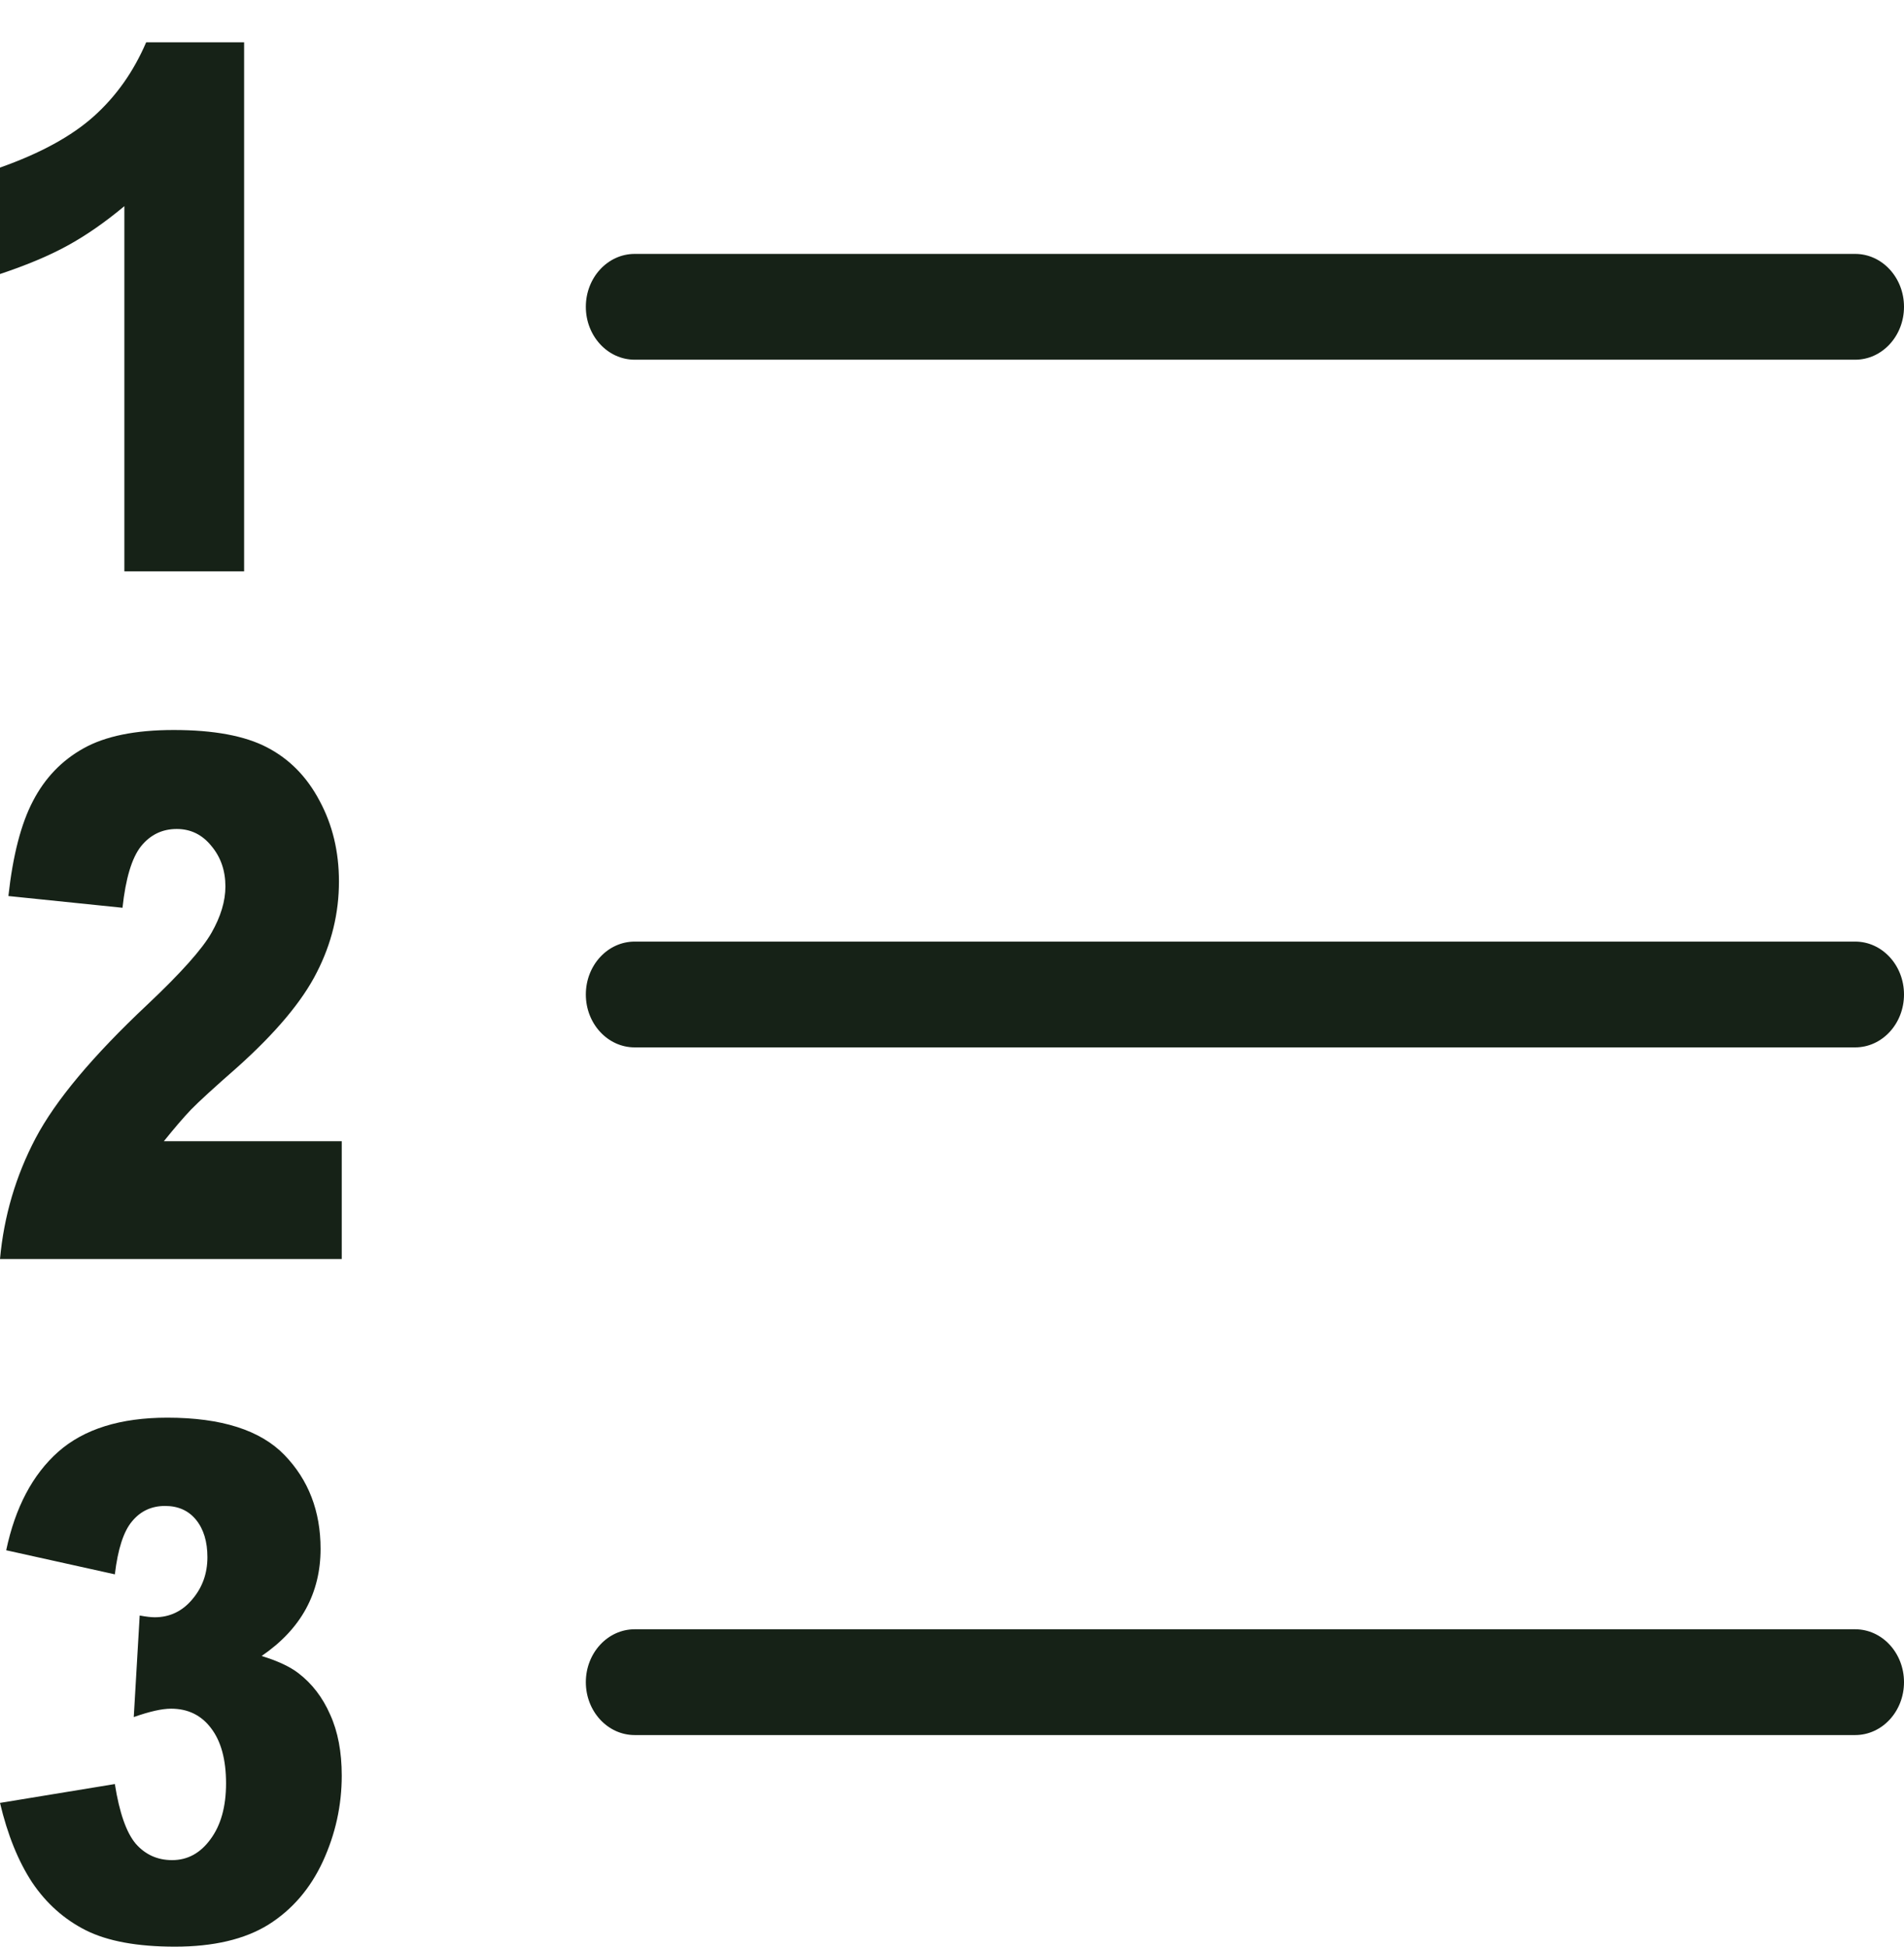 <svg width="90" height="92" viewBox="0 0 90 92" fill="none" xmlns="http://www.w3.org/2000/svg">
<path fill-rule="evenodd" clip-rule="evenodd" d="M27.692 14.5C27.692 13.12 28.726 12 30 12H87.692C88.967 12 90 13.12 90 14.5C90 15.881 88.967 17 87.692 17H30C28.726 17 27.692 15.881 27.692 14.5Z" fill="#162217"/>
<path fill-rule="evenodd" clip-rule="evenodd" d="M27.692 79.5C27.692 78.12 28.726 77 30 77H87.692C88.967 77 90 78.12 90 79.5C90 80.881 88.967 82 87.692 82H30C28.726 82 27.692 80.881 27.692 79.5Z" fill="#162217"/>
<path fill-rule="evenodd" clip-rule="evenodd" d="M27.692 47C27.692 45.619 28.726 44.5 30 44.5H87.692C88.967 44.5 90 45.619 90 47C90 48.381 88.967 49.5 87.692 49.5H30C28.726 49.5 27.692 48.381 27.692 47Z" fill="#162217"/>
<path d="M11.539 2V27H5.879V9.743C4.963 10.506 4.075 11.123 3.214 11.595C2.363 12.067 1.291 12.519 0 12.951V7.92C1.905 7.247 3.384 6.439 4.437 5.495C5.49 4.551 6.314 3.386 6.909 2H11.539Z" fill="#162217"/>
<path d="M16.154 59.5H0C0.185 57.477 0.745 55.577 1.679 53.799C2.622 52.011 4.384 49.904 6.967 47.478C8.544 45.991 9.553 44.862 9.994 44.091C10.434 43.32 10.655 42.588 10.655 41.895C10.655 41.146 10.434 40.508 9.994 39.983C9.562 39.447 9.015 39.178 8.355 39.178C7.667 39.178 7.103 39.452 6.662 40C6.231 40.548 5.94 41.515 5.79 42.901L0.397 42.347C0.608 40.425 0.996 38.927 1.56 37.854C2.124 36.769 2.917 35.942 3.939 35.372C4.97 34.791 6.394 34.5 8.209 34.5C10.104 34.5 11.576 34.774 12.624 35.322C13.682 35.87 14.51 36.714 15.11 37.854C15.718 38.983 16.022 40.251 16.022 41.66C16.022 43.158 15.674 44.589 14.977 45.952C14.29 47.316 13.034 48.814 11.21 50.446C10.126 51.396 9.399 52.061 9.029 52.441C8.667 52.821 8.24 53.319 7.746 53.934H16.154V59.5Z" fill="#162217"/>
<path d="M5.429 74.404L0.293 73.266C0.72 71.244 1.538 69.693 2.748 68.616C3.966 67.539 5.687 67 7.91 67C10.462 67 12.308 67.588 13.446 68.764C14.584 69.941 15.153 71.419 15.153 73.201C15.153 74.245 14.922 75.19 14.46 76.037C13.997 76.883 13.299 77.626 12.366 78.263C13.121 78.494 13.699 78.763 14.1 79.071C14.749 79.566 15.251 80.22 15.607 81.034C15.972 81.836 16.154 82.798 16.154 83.919C16.154 85.327 15.856 86.679 15.26 87.976C14.664 89.263 13.806 90.257 12.686 90.961C11.565 91.654 10.093 92 8.27 92C6.492 92 5.087 91.742 4.055 91.225C3.032 90.708 2.188 89.955 1.521 88.966C0.863 87.965 0.356 86.712 0 85.206L5.429 84.315C5.643 85.668 5.972 86.608 6.416 87.135C6.87 87.652 7.443 87.91 8.137 87.91C8.866 87.91 9.471 87.581 9.951 86.921C10.44 86.261 10.685 85.382 10.685 84.282C10.685 83.161 10.449 82.292 9.978 81.677C9.515 81.061 8.884 80.753 8.084 80.753C7.657 80.753 7.07 80.885 6.323 81.149L6.603 76.35C6.905 76.405 7.141 76.433 7.31 76.433C8.021 76.433 8.613 76.152 9.084 75.592C9.564 75.031 9.804 74.366 9.804 73.596C9.804 72.86 9.627 72.272 9.271 71.832C8.915 71.392 8.426 71.172 7.803 71.172C7.163 71.172 6.643 71.414 6.243 71.898C5.843 72.37 5.571 73.206 5.429 74.404Z" fill="#162217"/>
</svg>
